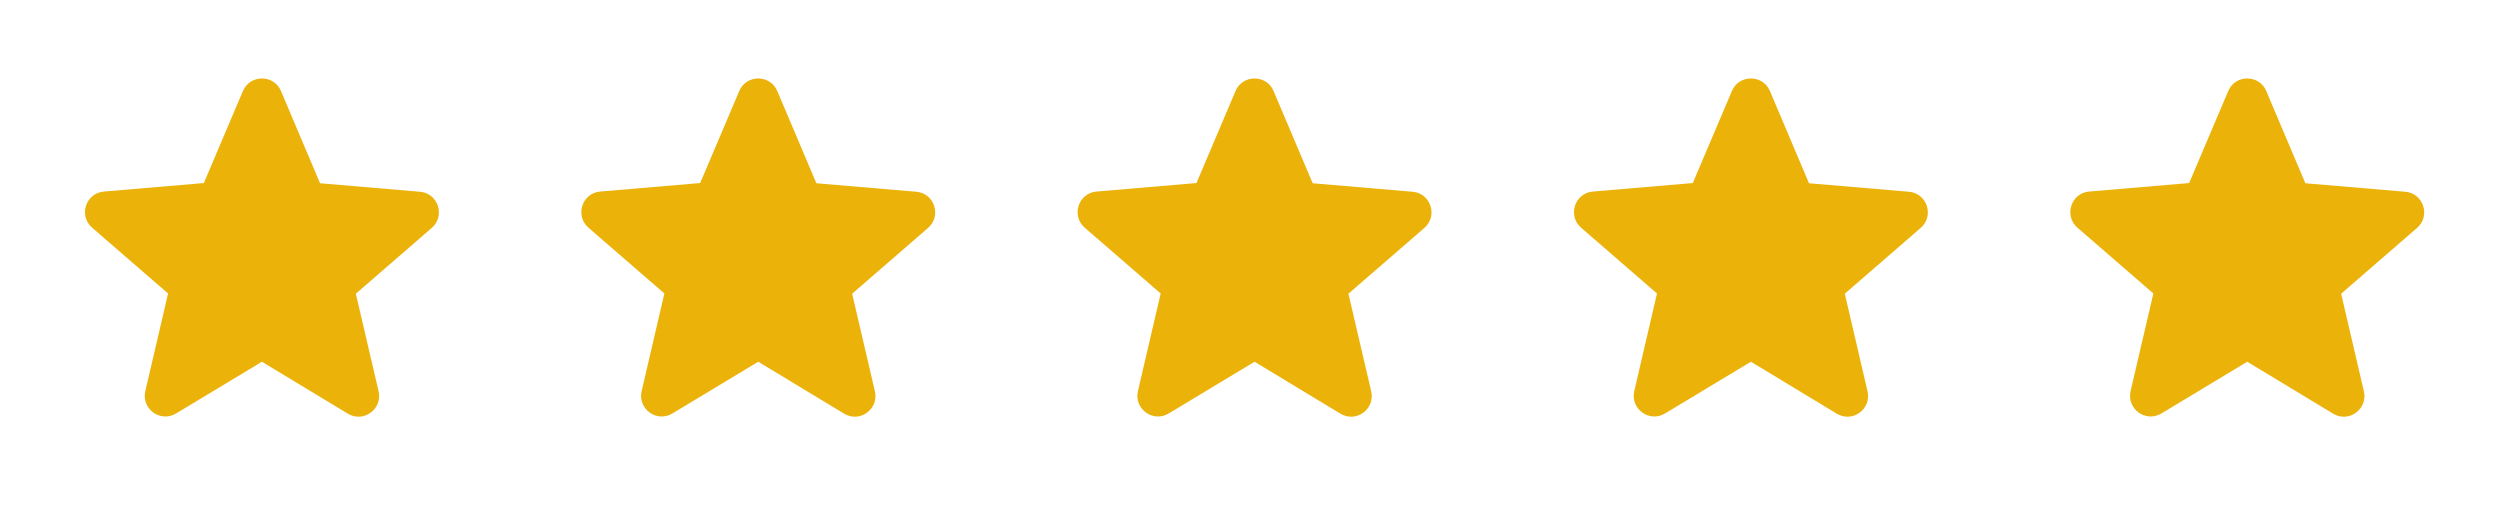 <svg xmlns="http://www.w3.org/2000/svg" width="96" height="20" viewBox="0 0 96 20" fill="none"><path d="M10.059 13.891L13.354 15.884C13.958 16.249 14.697 15.709 14.538 15.026L13.664 11.278L16.579 8.753C17.111 8.292 16.825 7.419 16.126 7.363L12.29 7.037L10.79 3.496C10.52 2.852 9.598 2.852 9.328 3.496L7.827 7.029L3.992 7.355C3.293 7.411 3.007 8.284 3.539 8.745L6.454 11.27L5.58 15.018C5.421 15.701 6.16 16.241 6.763 15.876L10.059 13.891Z" fill="#EBB30A"></path><path d="M29.117 13.891L32.413 15.884C33.017 16.249 33.755 15.709 33.596 15.026L32.723 11.278L35.637 8.753C36.169 8.292 35.883 7.419 35.185 7.363L31.349 7.037L29.848 3.496C29.578 2.852 28.657 2.852 28.387 3.496L26.886 7.029L23.05 7.355C22.352 7.411 22.066 8.284 22.598 8.745L25.512 11.27L24.639 15.018C24.48 15.701 25.218 16.241 25.822 15.876L29.117 13.891Z" fill="#EBB30A"></path><path d="M48.175 13.891L51.471 15.884C52.074 16.249 52.813 15.709 52.654 15.026L51.78 11.278L54.695 8.753C55.227 8.292 54.941 7.419 54.242 7.363L50.407 7.037L48.906 3.496C48.636 2.852 47.715 2.852 47.444 3.496L45.944 7.029L42.108 7.355C41.409 7.411 41.123 8.284 41.655 8.745L44.57 11.27L43.696 15.018C43.538 15.701 44.276 16.241 44.88 15.876L48.175 13.891Z" fill="#EBB30A"></path><path d="M67.235 13.891L70.53 15.884C71.134 16.249 71.872 15.709 71.713 15.026L70.84 11.278L73.754 8.753C74.286 8.292 74.001 7.419 73.302 7.363L69.466 7.037L67.965 3.496C67.695 2.852 66.774 2.852 66.504 3.496L65.003 7.029L61.168 7.355C60.469 7.411 60.183 8.284 60.715 8.745L63.629 11.27L62.756 15.018C62.597 15.701 63.336 16.241 63.939 15.876L67.235 13.891Z" fill="#EBB30A"></path><path d="M86.294 13.891L89.59 15.884C90.193 16.249 90.932 15.709 90.773 15.026L89.9 11.278L92.814 8.753C93.346 8.292 93.06 7.419 92.361 7.363L88.526 7.037L87.025 3.496C86.755 2.852 85.834 2.852 85.564 3.496L84.063 7.029L80.227 7.355C79.528 7.411 79.243 8.284 79.775 8.745L82.689 11.27L81.815 15.018C81.657 15.701 82.395 16.241 82.999 15.876L86.294 13.891Z" fill="#EBB30A"></path></svg>